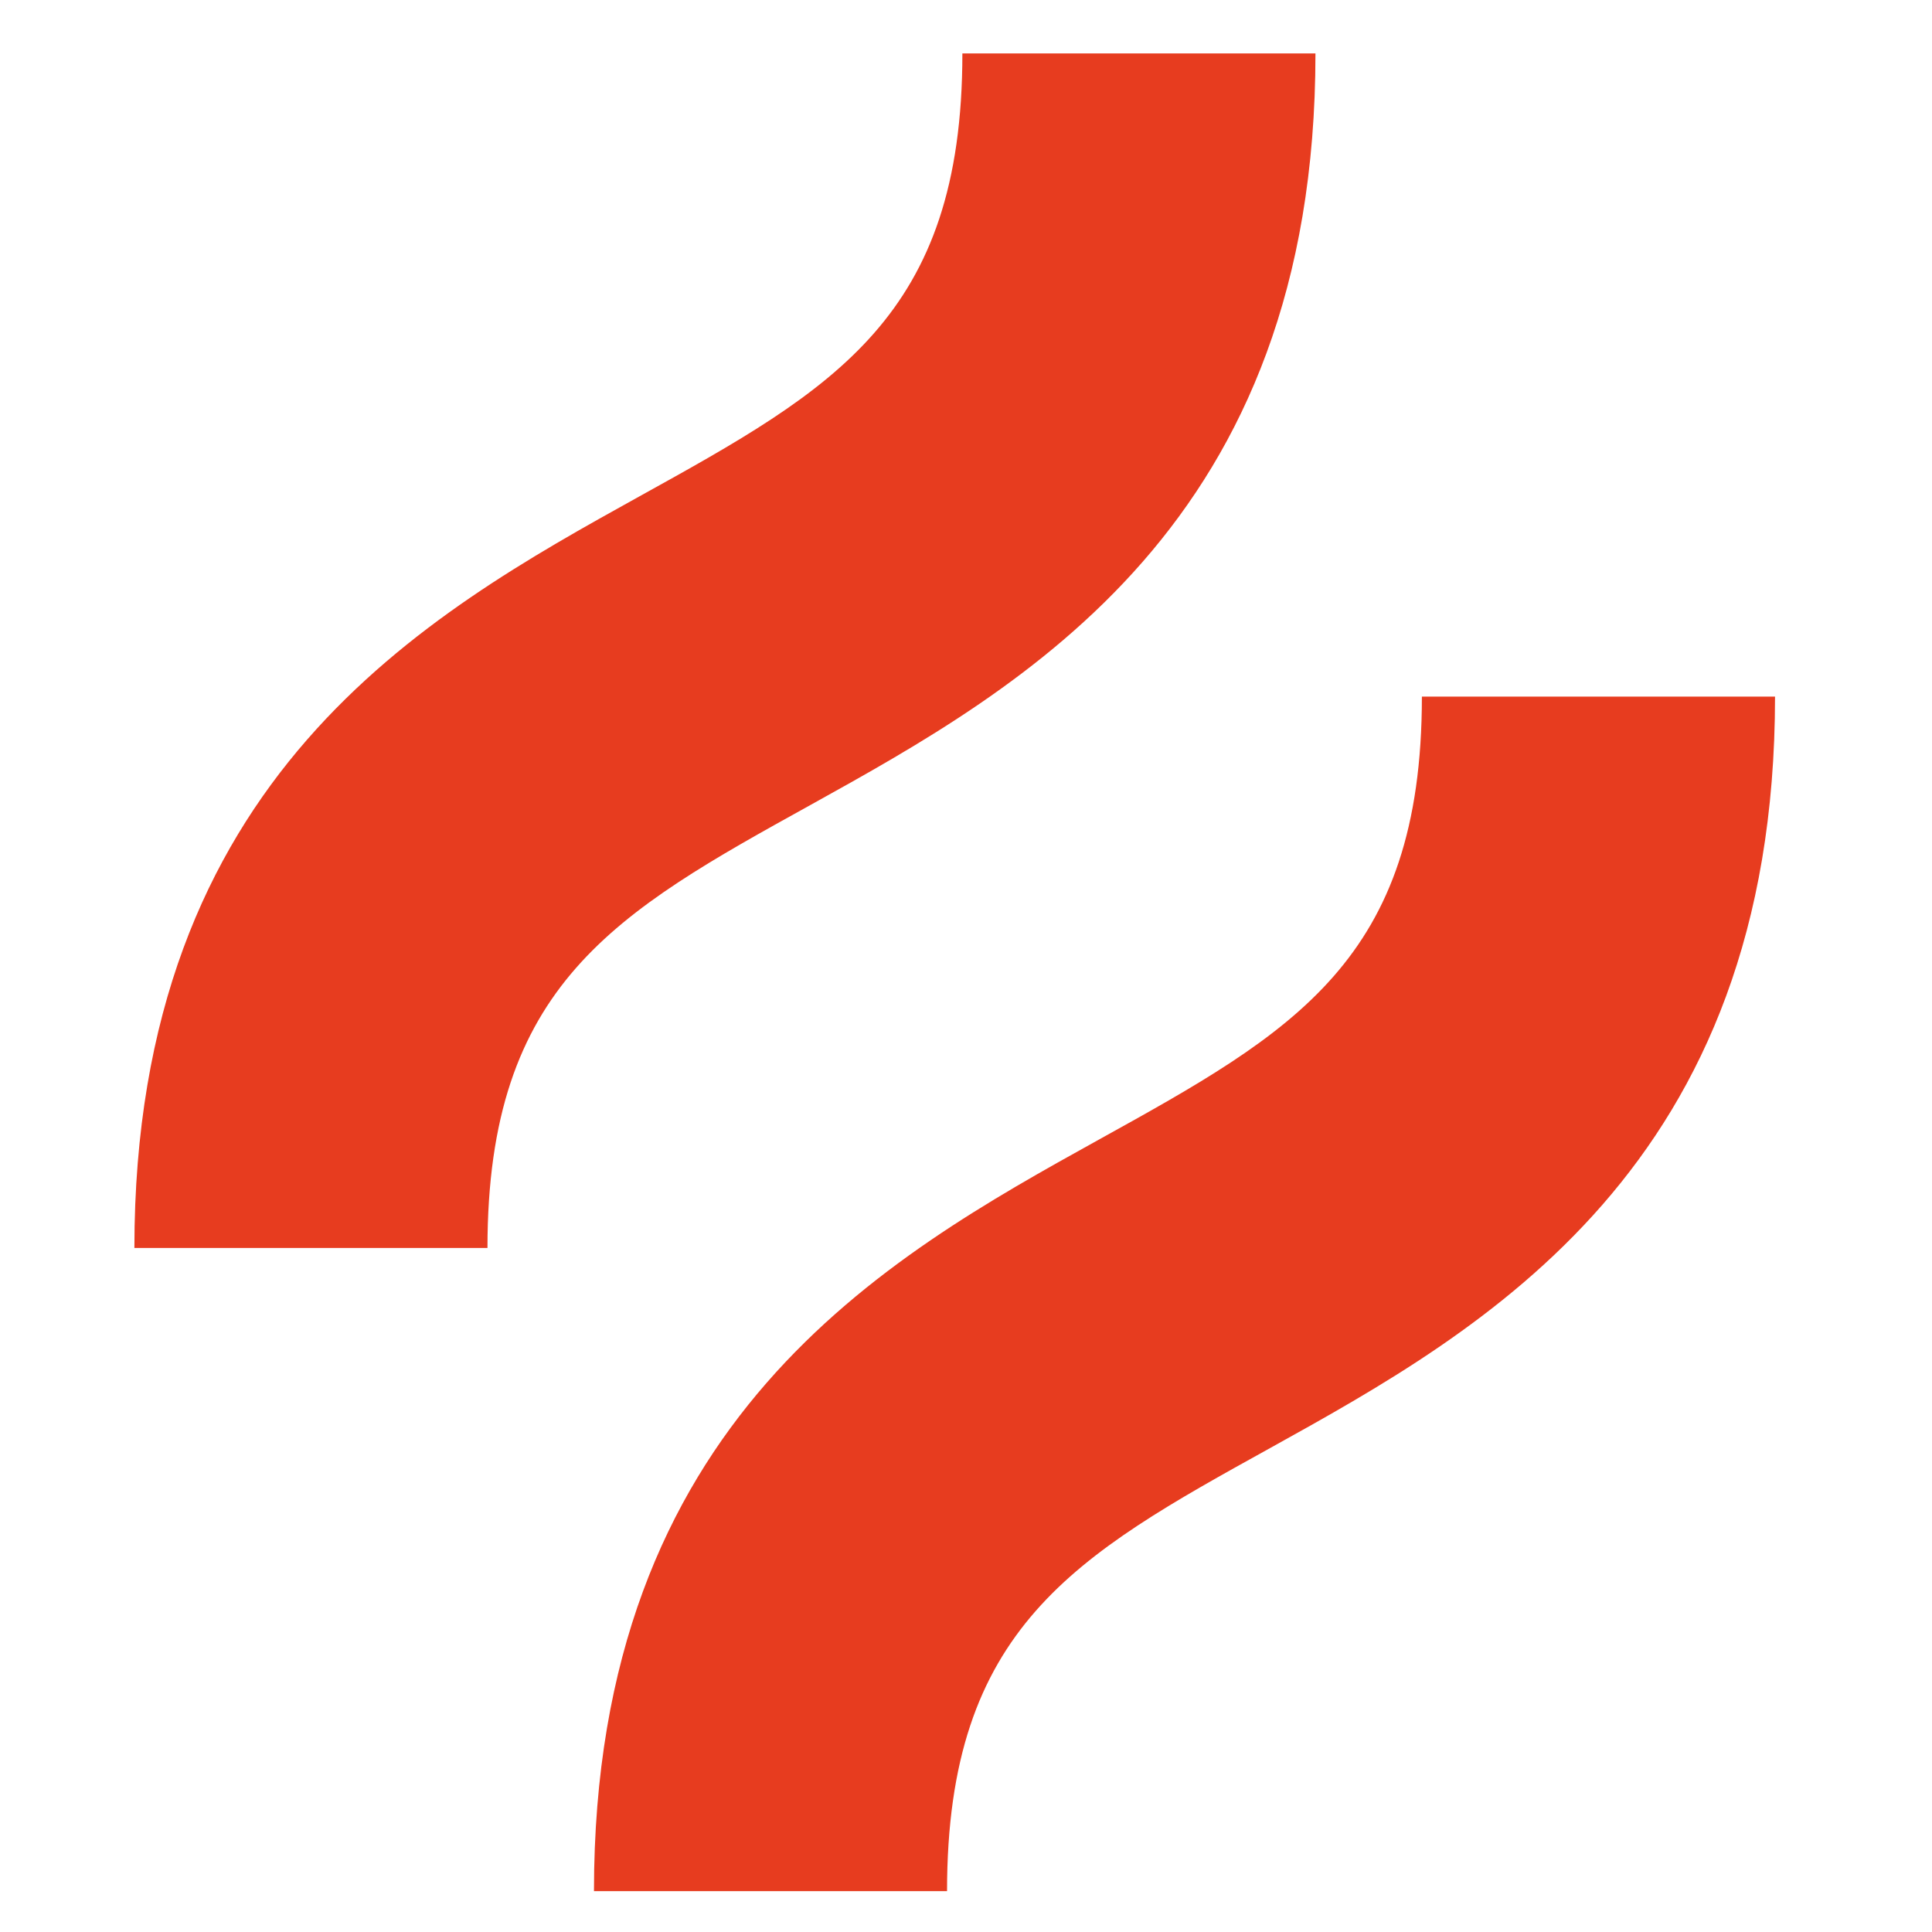 <svg width="32" height="32" viewBox="0 0 32 32" fill="none" xmlns="http://www.w3.org/2000/svg">
<path d="M13.426 13.332C16.953 11.375 21.788 8.69 21.788 0.885H15.94C15.94 5.254 13.811 6.439 10.588 8.223C7.061 10.179 2.226 12.865 2.226 20.67H8.074C8.074 16.301 10.203 15.116 13.426 13.332Z" fill="#E73C1F"/>
<path d="M23.551 11.538C23.551 15.906 21.423 17.092 18.2 18.876C14.672 20.832 9.838 23.518 9.838 31.323H15.686C15.686 26.954 17.815 25.768 21.038 23.984C24.565 22.028 29.4 19.342 29.4 11.538H23.551Z" fill="#E73C1F"/>
</svg>
